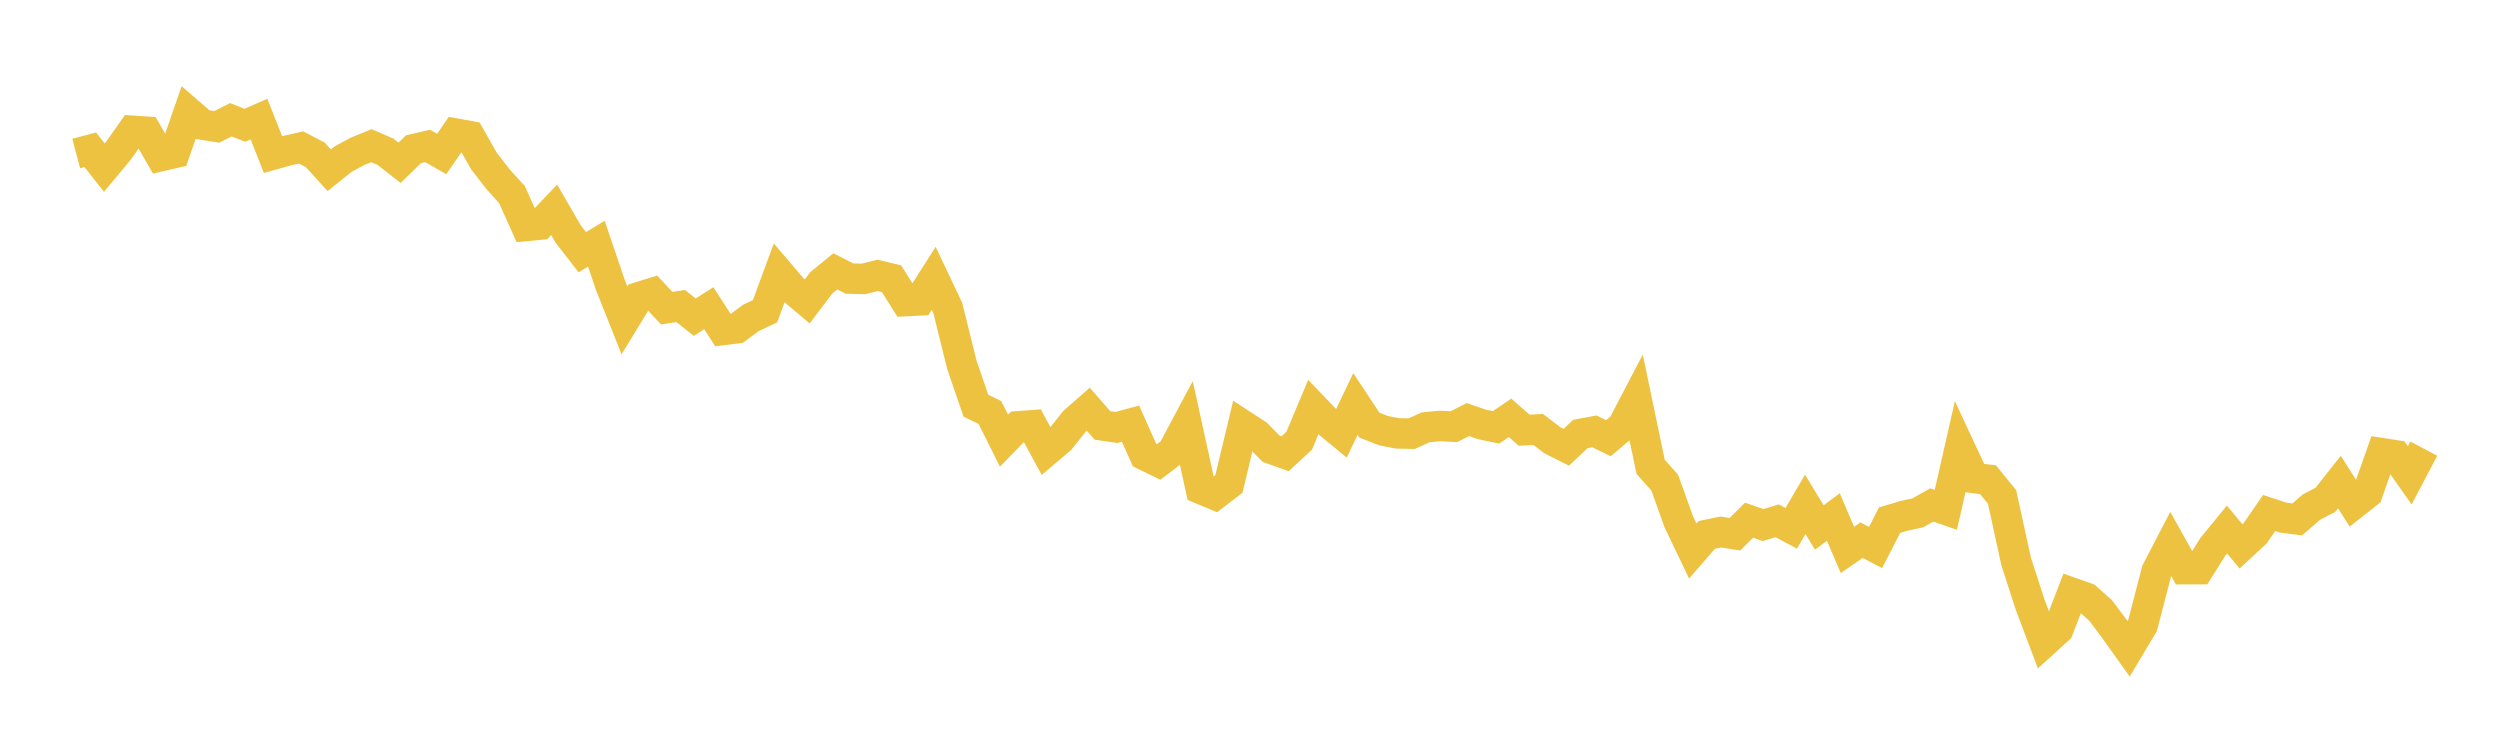 <svg width="164" height="48" xmlns="http://www.w3.org/2000/svg" xmlns:xlink="http://www.w3.org/1999/xlink"><path fill="none" stroke="rgb(237,194,64)" stroke-width="2" d="M5,10.07L5.922,9.825L6.844,10.996L7.766,9.889L8.689,8.58L9.611,8.641L10.533,10.247L11.455,10.033L12.377,7.377L13.299,8.177L14.222,8.321L15.144,7.858L16.066,8.218L16.988,7.811L17.91,10.14L18.832,9.883L19.754,9.674L20.677,10.156L21.599,11.167L22.521,10.429L23.443,9.932L24.365,9.557L25.287,9.955L26.21,10.677L27.132,9.787L28.054,9.574L28.976,10.103L29.898,8.764L30.82,8.933L31.743,10.555L32.665,11.748L33.587,12.769L34.509,14.822L35.431,14.735L36.353,13.764L37.275,15.354L38.198,16.545L39.12,15.983L40.042,18.7L40.964,21.013L41.886,19.503L42.808,19.217L43.731,20.215L44.653,20.076L45.575,20.807L46.497,20.218L47.419,21.646L48.341,21.533L49.263,20.854L50.186,20.419L51.108,17.916L52.03,18.997L52.952,19.773L53.874,18.556L54.796,17.802L55.719,18.273L56.641,18.297L57.563,18.065L58.485,18.285L59.407,19.753L60.329,19.707L61.251,18.256L62.174,20.202L63.096,23.925L64.018,26.614L64.94,27.061L65.862,28.91L66.784,27.965L67.707,27.898L68.629,29.597L69.551,28.816L70.473,27.654L71.395,26.845L72.317,27.906L73.24,28.04L74.162,27.792L75.084,29.857L76.006,30.303L76.928,29.599L77.85,27.867L78.772,32.075L79.695,32.459L80.617,31.75L81.539,27.898L82.461,28.498L83.383,29.437L84.305,29.766L85.228,28.908L86.15,26.71L87.072,27.673L87.994,28.435L88.916,26.502L89.838,27.893L90.76,28.251L91.683,28.431L92.605,28.447L93.527,28.033L94.449,27.944L95.371,27.991L96.293,27.525L97.216,27.842L98.138,28.034L99.06,27.41L99.982,28.221L100.904,28.172L101.826,28.876L102.749,29.34L103.671,28.469L104.593,28.298L105.515,28.745L106.437,27.964L107.359,26.2L108.281,30.624L109.204,31.66L110.126,34.223L111.048,36.148L111.97,35.088L112.892,34.899L113.814,35.048L114.737,34.125L115.659,34.444L116.581,34.166L117.503,34.657L118.425,33.089L119.347,34.603L120.269,33.917L121.192,36.075L122.114,35.437L123.036,35.916L123.958,34.123L124.88,33.846L125.802,33.646L126.725,33.125L127.647,33.444L128.569,29.383L129.491,31.356L130.413,31.469L131.335,32.6L132.257,36.826L133.18,39.676L134.102,42.119L135.024,41.281L135.946,38.896L136.868,39.222L137.79,40.032L138.713,41.265L139.635,42.558L140.557,41.012L141.479,37.461L142.401,35.685L143.323,37.338L144.246,37.335L145.168,35.865L146.09,34.737L147.012,35.845L147.934,34.988L148.856,33.653L149.778,33.955L150.701,34.075L151.623,33.27L152.545,32.789L153.467,31.624L154.389,33.076L155.311,32.349L156.234,29.728L157.156,29.871L158.078,31.18L159,29.429"></path></svg>
